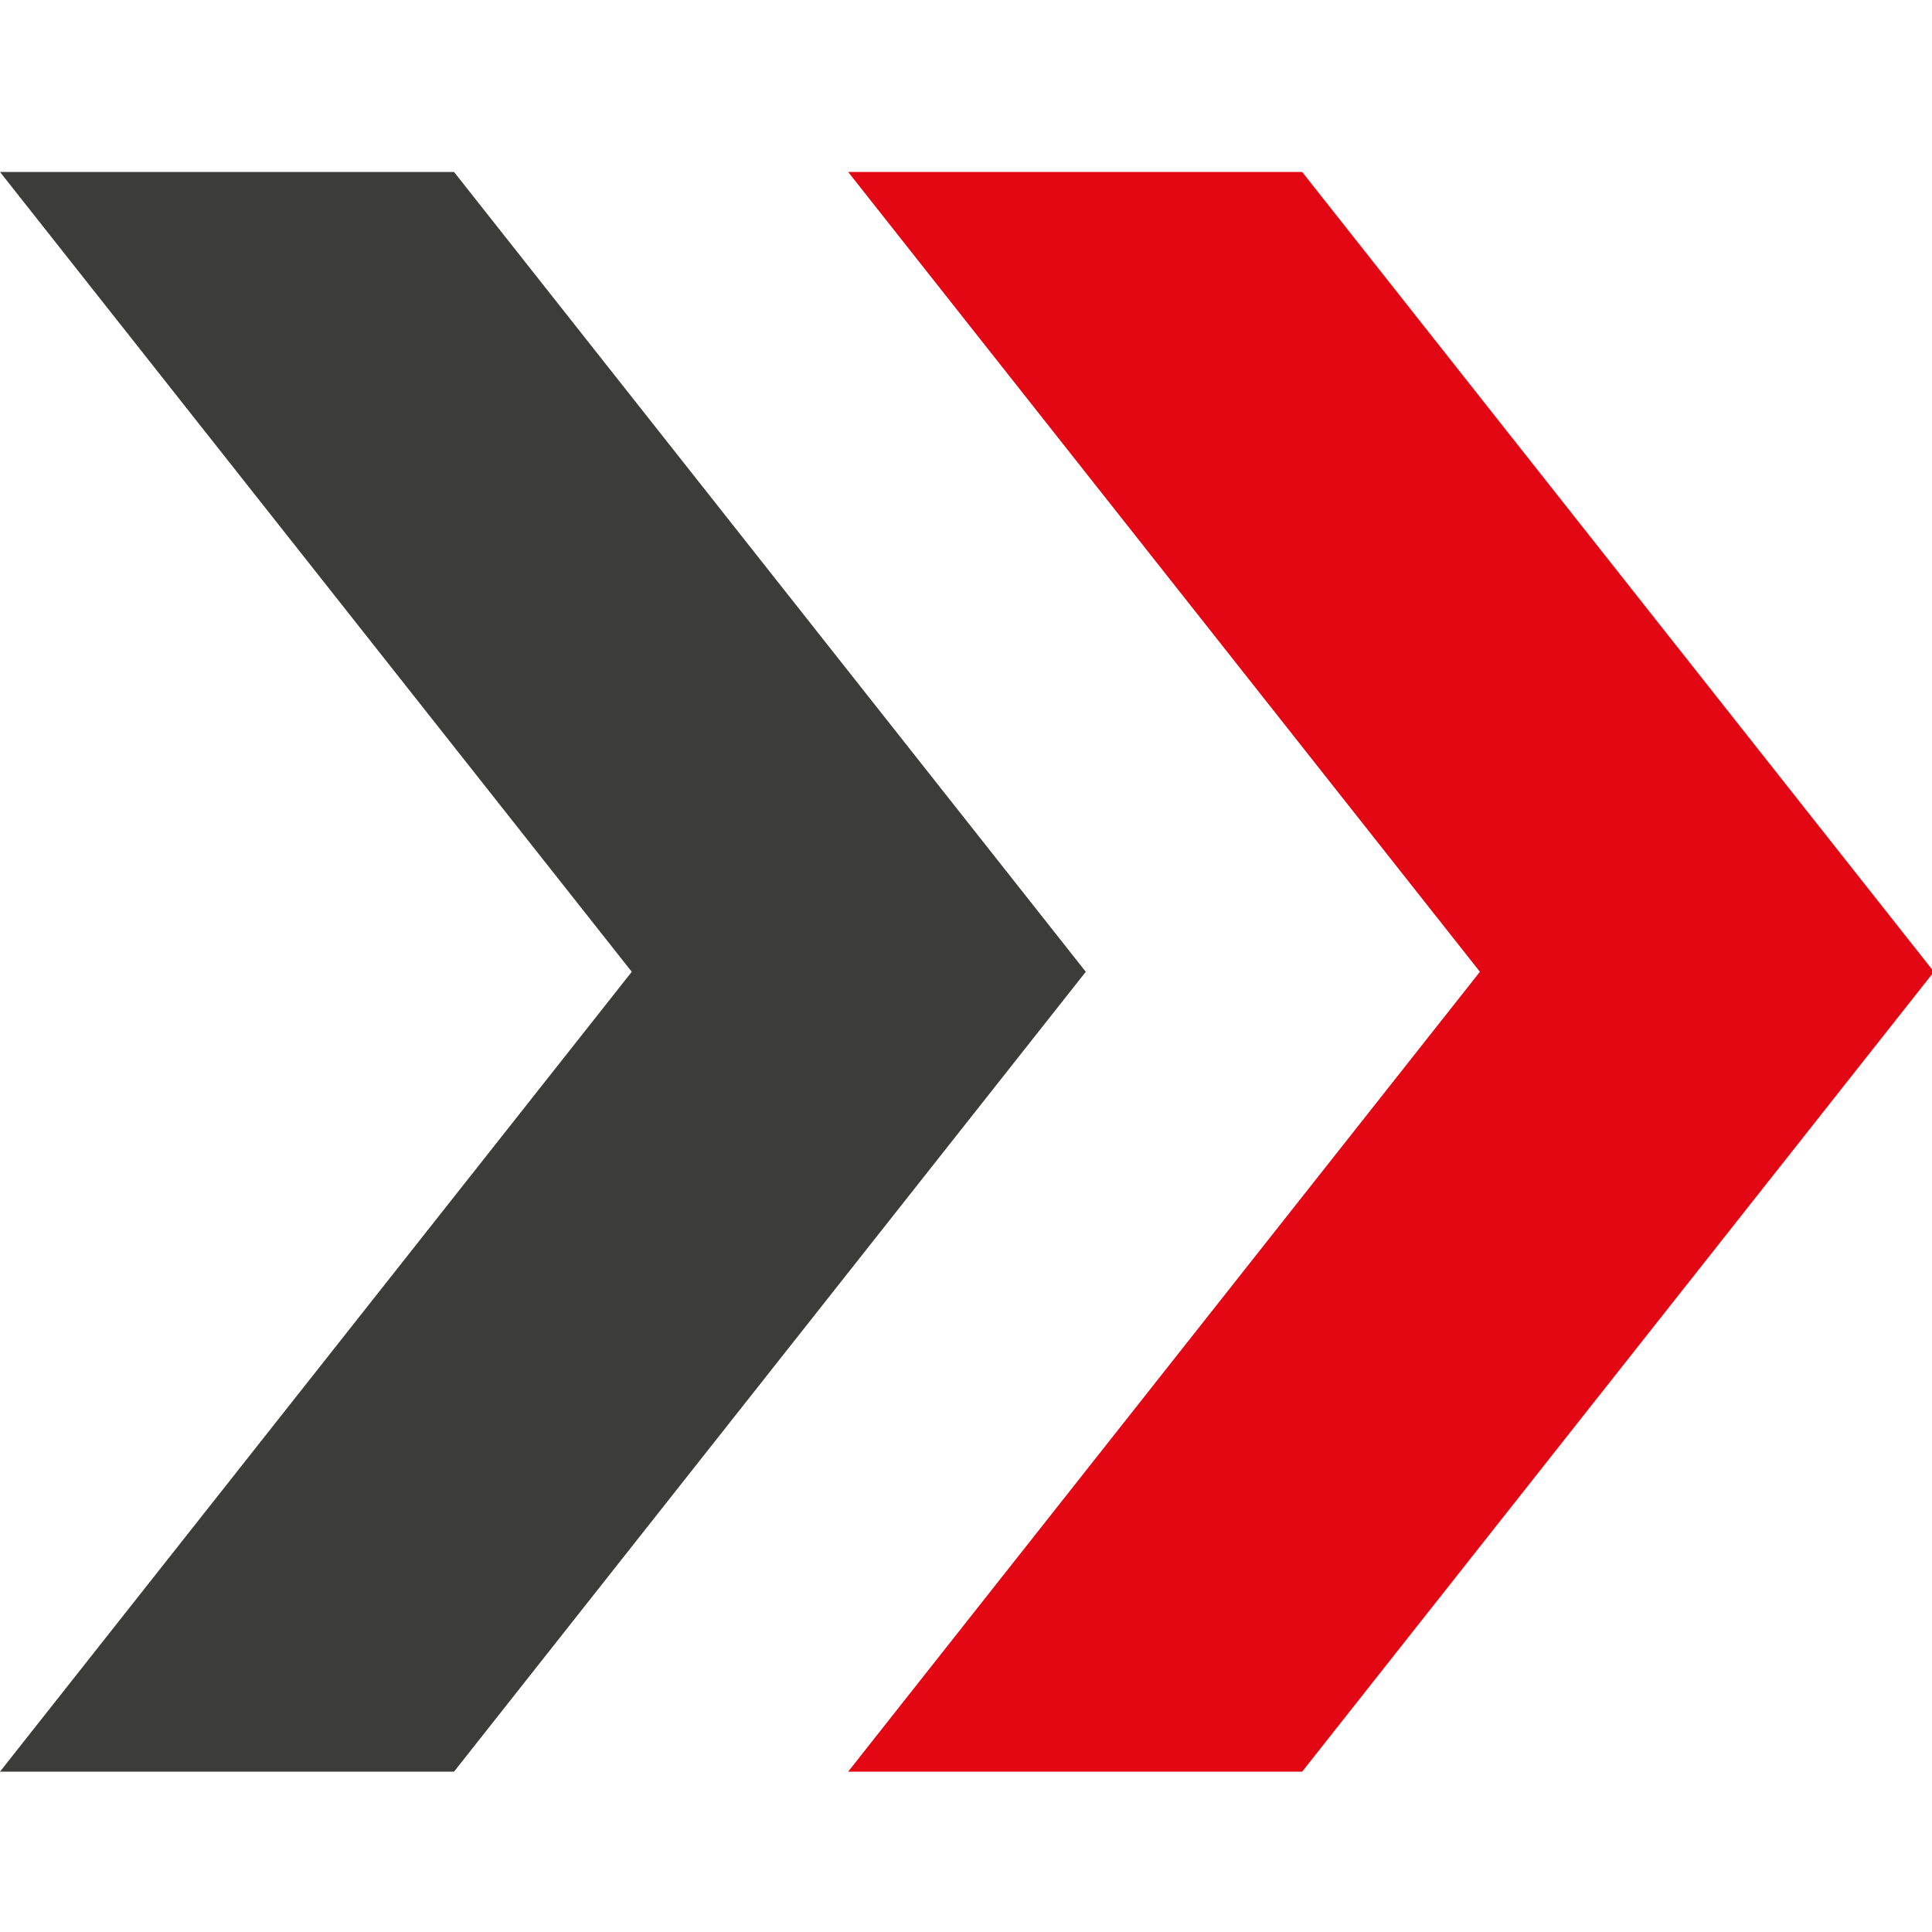 <?xml version="1.0" encoding="UTF-8"?>
<svg xmlns="http://www.w3.org/2000/svg" version="1.1" viewBox="0 0 100 100">
  <defs>
    <style>
      .cls-1 {
        fill: #3c3c3b;
      }

      .cls-2 {
        fill: #e30613;
      }
    </style>
  </defs>
  <!-- Generator: Adobe Illustrator 28.7.1, SVG Export Plug-In . SVG Version: 1.2.0 Build 142)  -->
  <g>
    <g id="Livello_1">
      <path class="cls-2" d="M67.4,8.9h-23.5l32.7,41.4-32.7,41.4h23.5l32.7-41.4L67.4,8.9Z"/>
      <path class="cls-1" d="M23.5,91.7l32.7-41.4L23.5,8.9H0l32.7,41.4L0,91.7h23.5Z"/>
    </g>
  </g>
</svg>